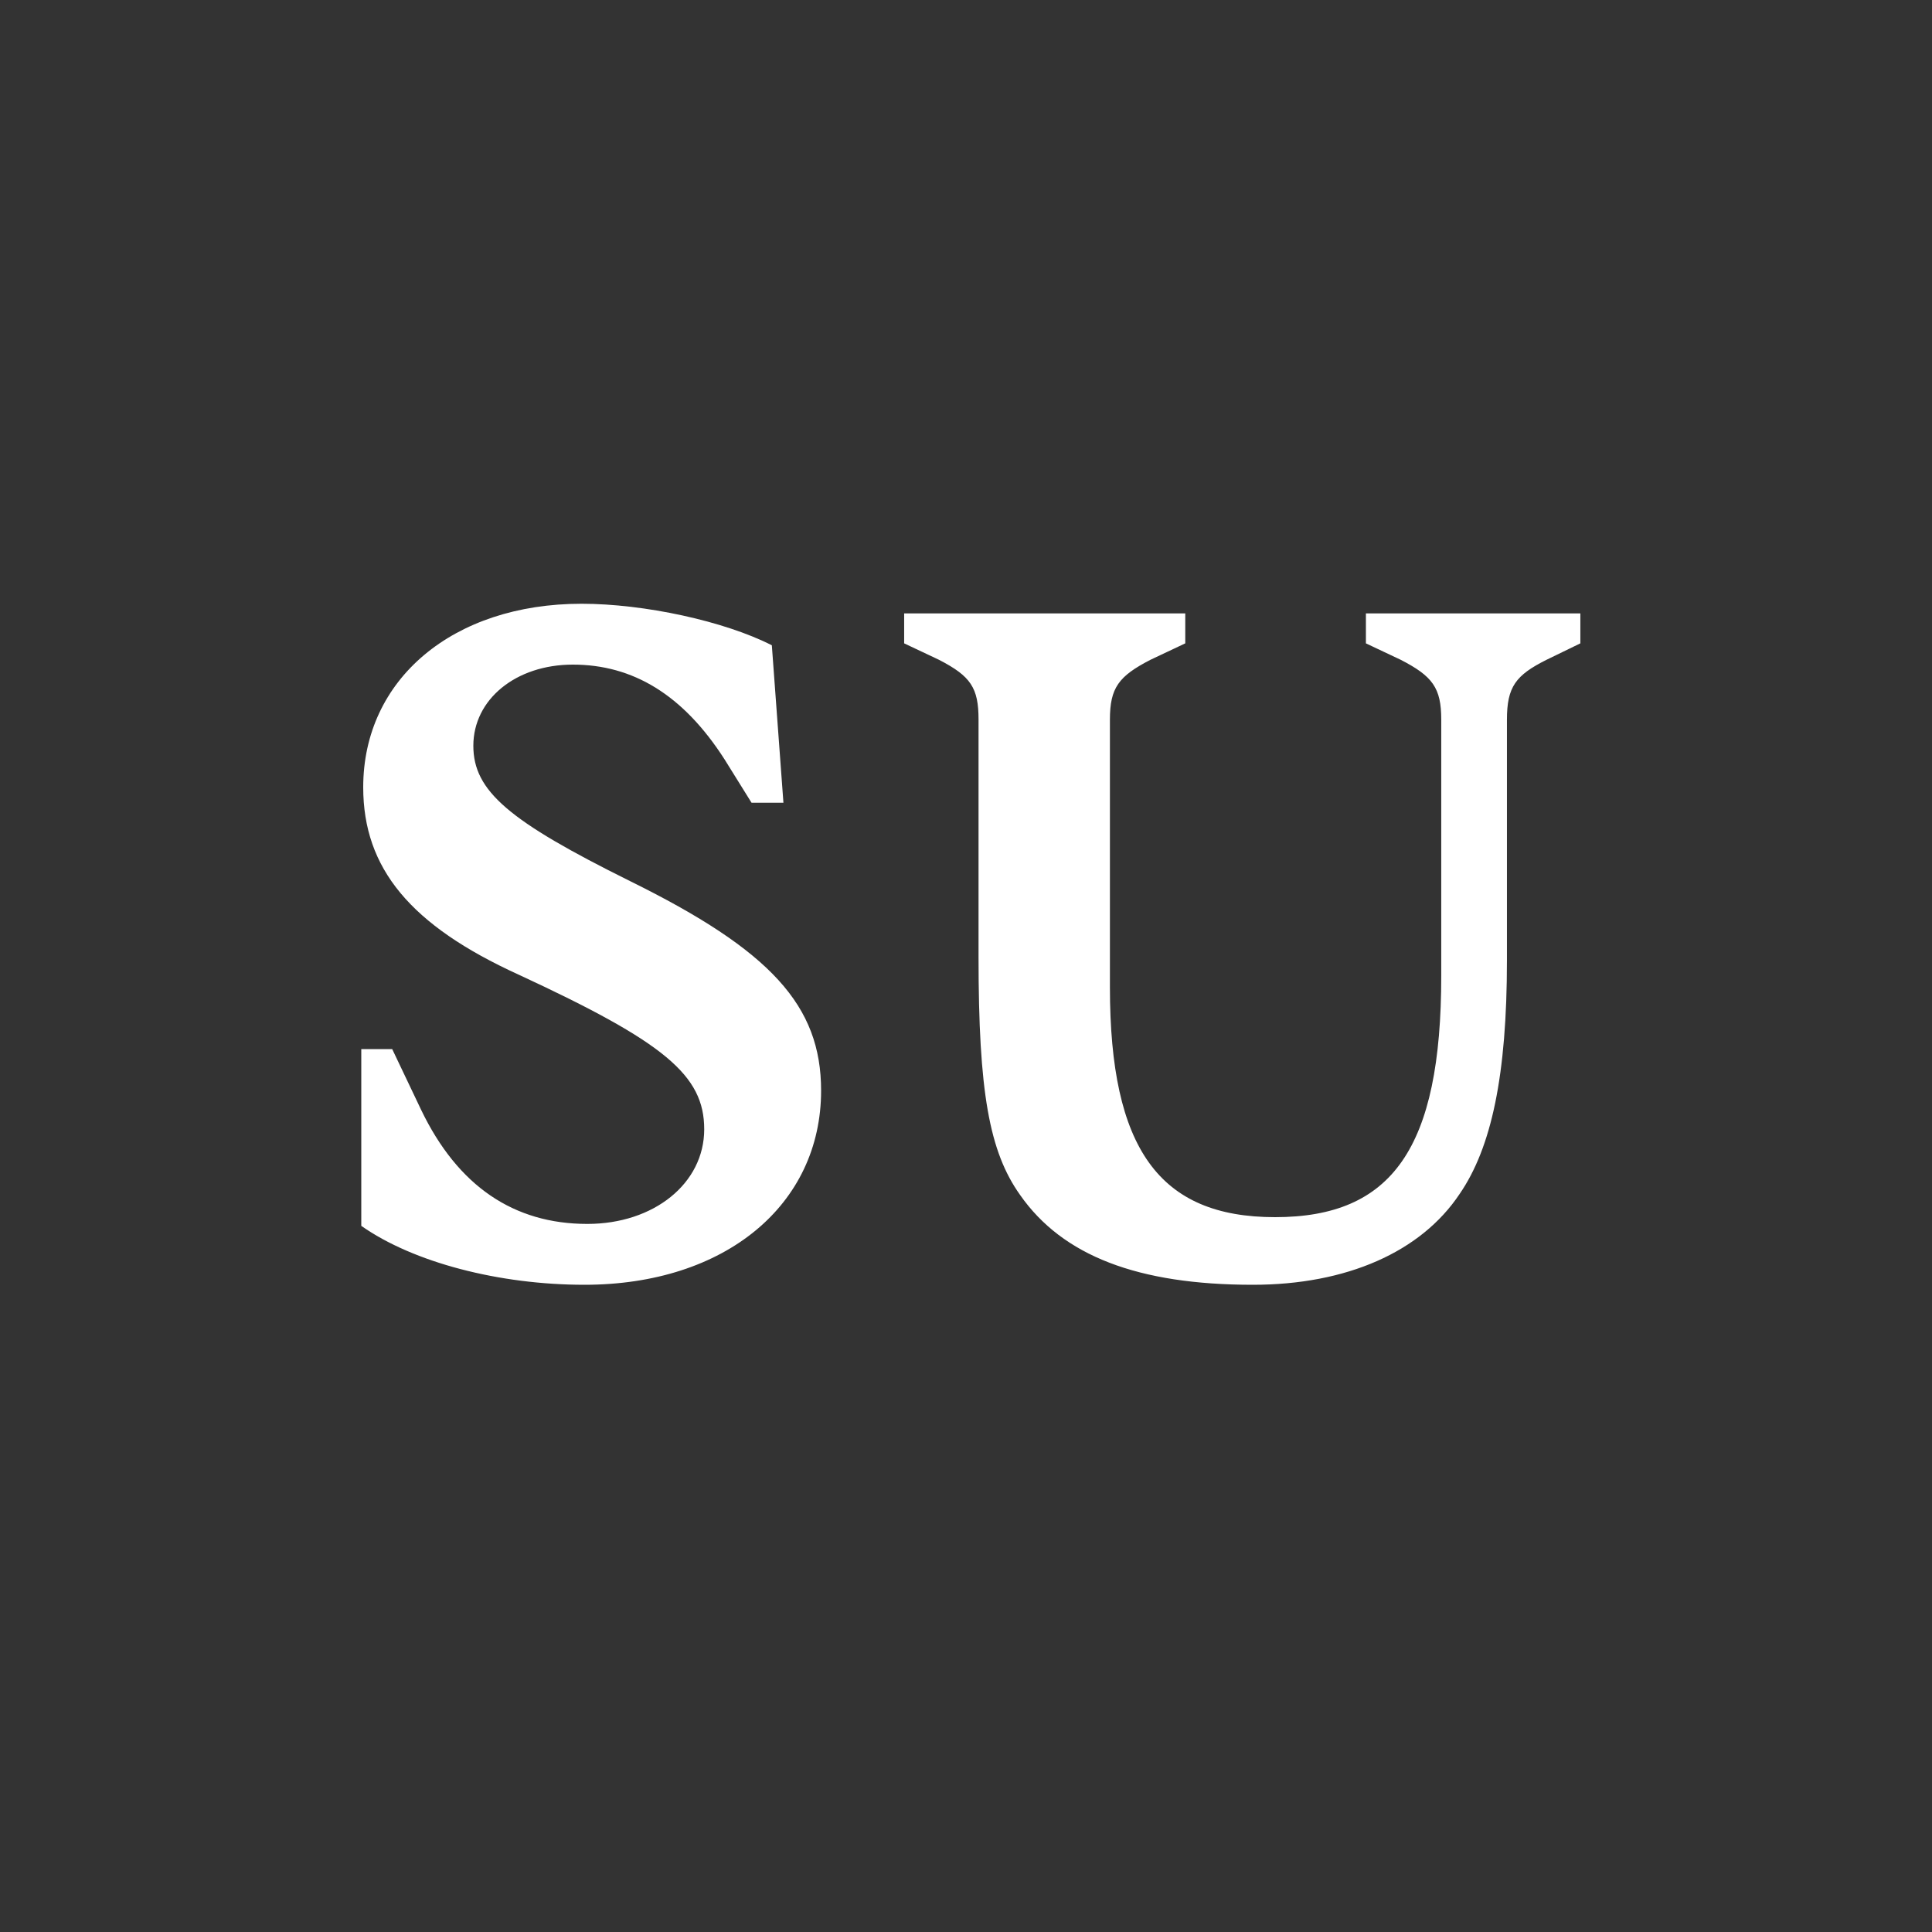 <svg width="200" height="200" viewBox="0 0 200 200" fill="none" xmlns="http://www.w3.org/2000/svg">
<rect x="0" y="0" width="200" height="200" fill="#333333" stroke="none"/>
<path d="M60.5 133C51.7 133 42.8 130.7 37.4 126.9V108.6H40.6L43.6 114.9C47.4 122.8 53.2 126.7 60.8 126.7C67.7 126.7 72.9 122.5 72.9 116.9C72.9 111.3 68.8 107.9 53.7 100.9C42.5 95.8 37.6 89.9 37.6 81.5C37.6 70.3 46.9 62.5 60.2 62.5C66.7 62.5 75 64.3 79.9 66.8L81.1 83.1H77.8L75 78.6C70.7 71.9 65.5 68.8 59.3 68.8C53.4 68.8 49 72.4 49 77.2C49 81.9 52.7 85 65.2 91.2C79.8 98.4 85 104.1 85 112.9C85 124.7 75.1 133 60.5 133ZM129.698 133C117.798 133 109.998 130 105.598 123.7C102.398 119.2 101.298 113 101.298 99.1V74.5C101.298 71.2 100.498 70 97.198 68.3L93.598 66.6V63.5H122.698V66.6L119.098 68.3C115.798 70 114.898 71.2 114.898 74.5V102.2C114.898 118.9 119.998 126 131.998 126C144.098 126 149.198 118.9 149.198 101V74.5C149.198 71.2 148.298 70 144.998 68.3L141.398 66.6V63.5H163.598V66.6L160.098 68.3C156.898 69.9 155.998 71.1 155.998 74.5V99.4C155.998 111.3 154.398 118.8 151.098 123.6C147.098 129.6 139.398 133 129.698 133Z" fill="white"/>
</svg>
